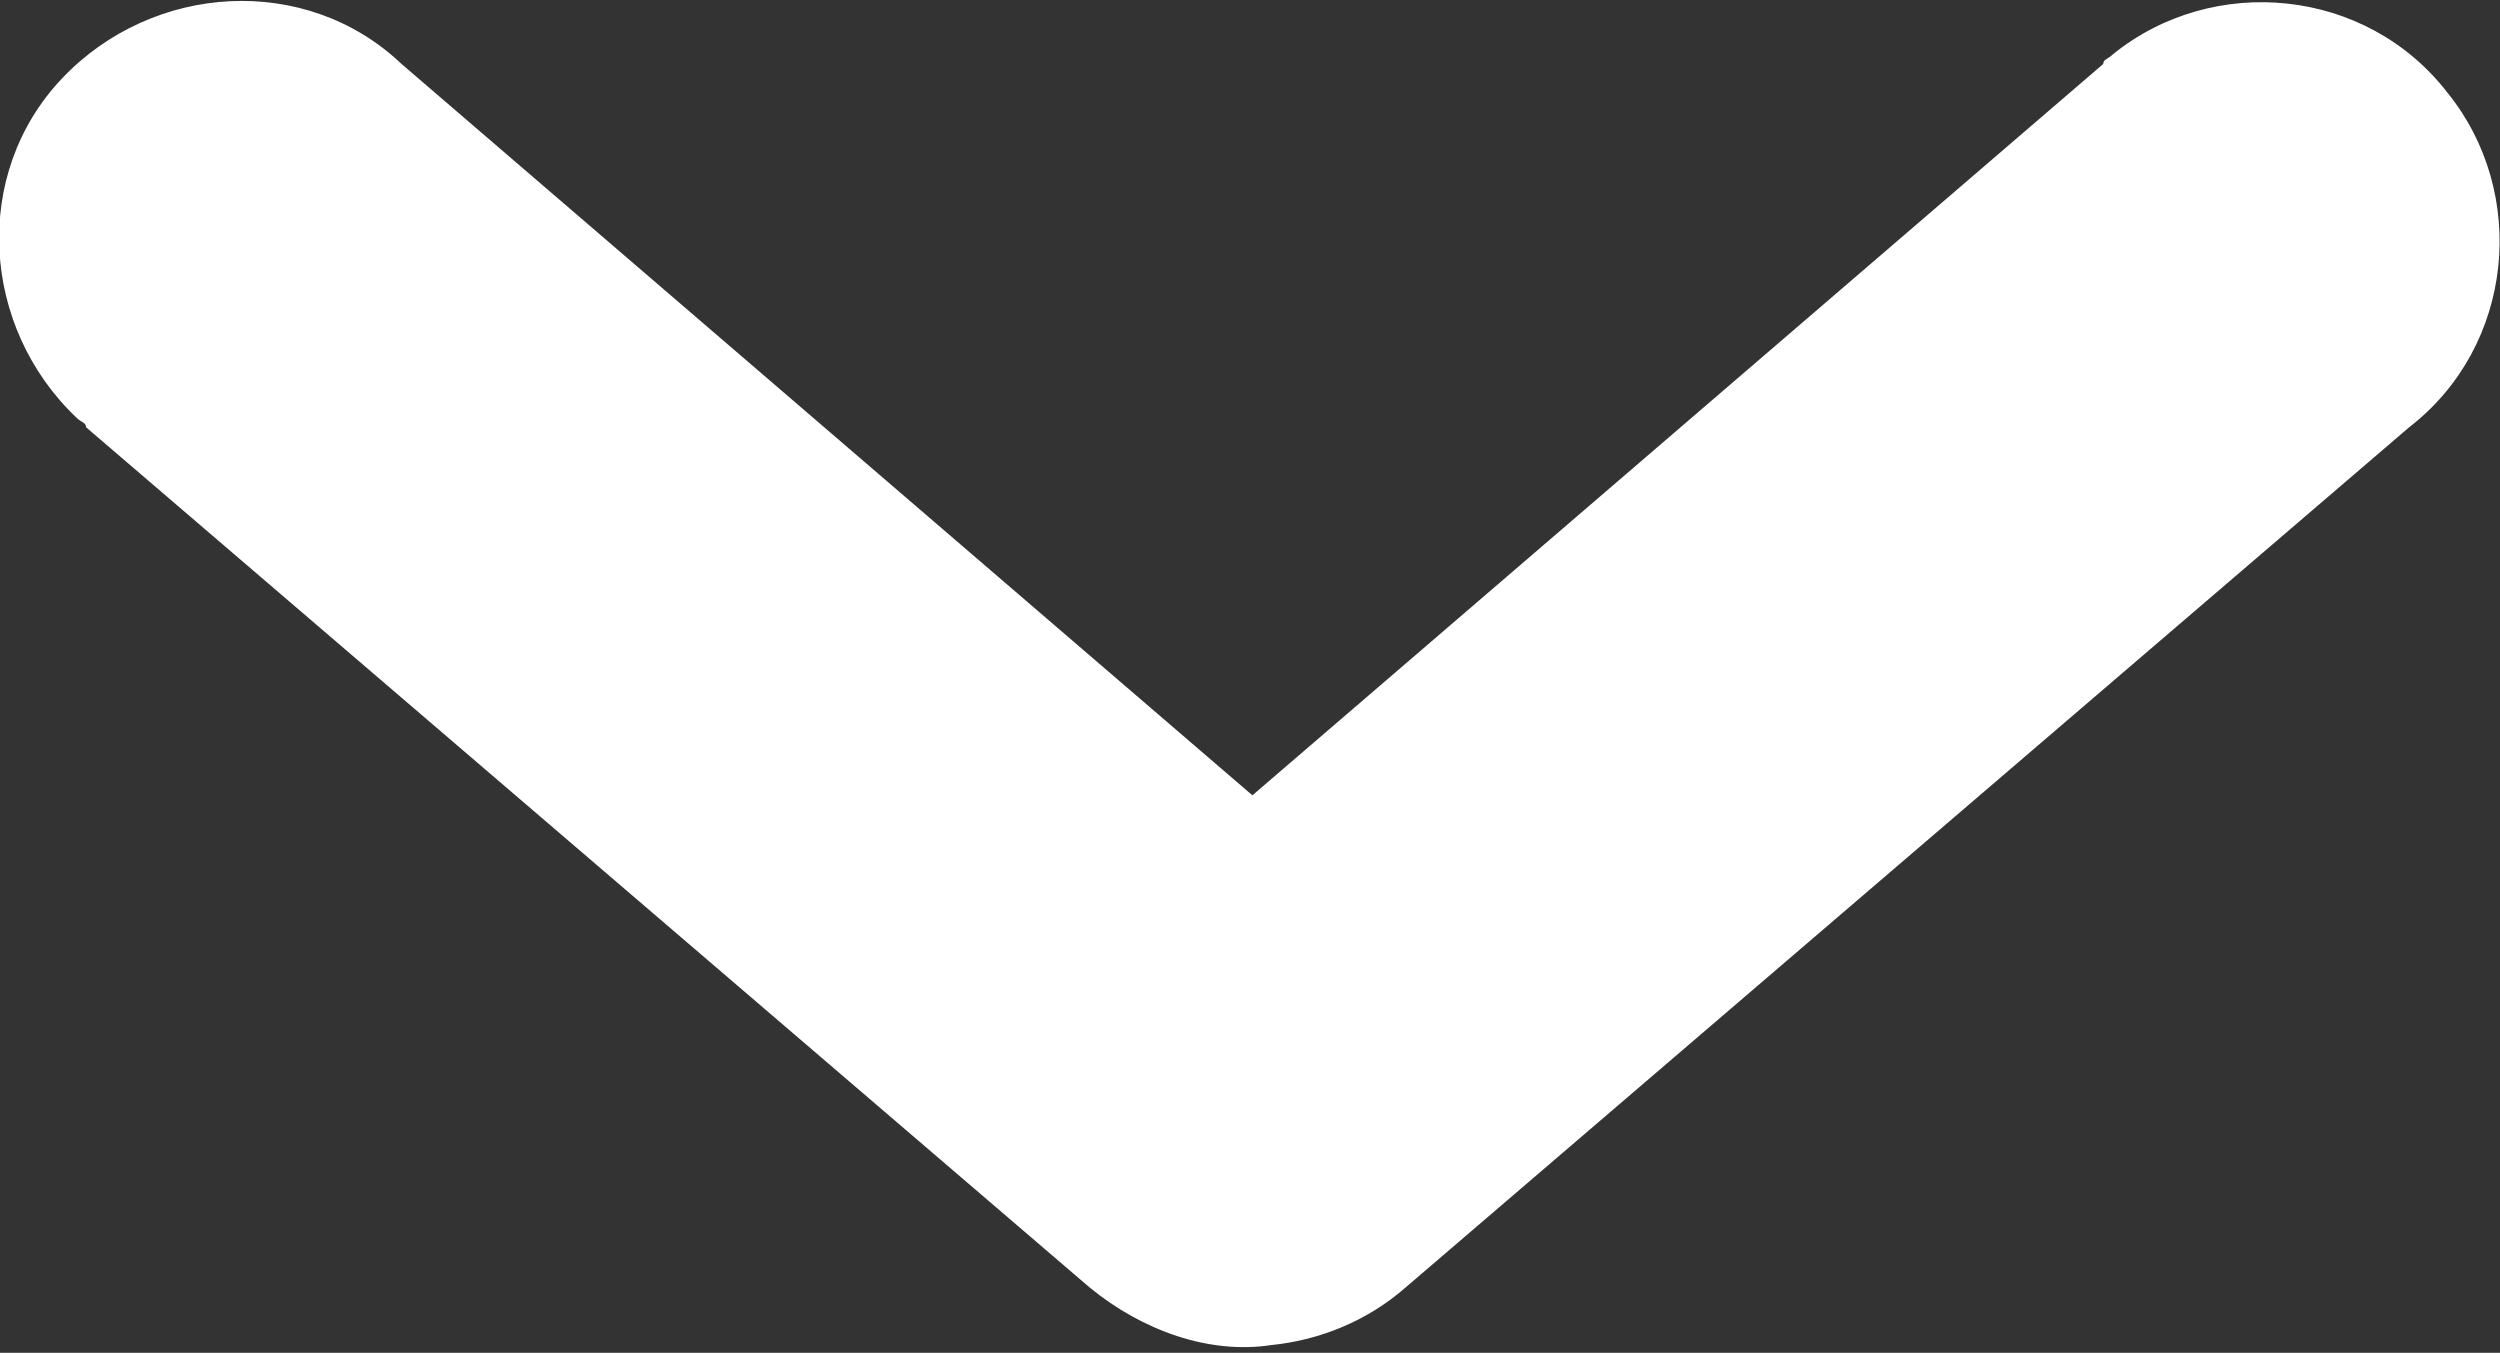 <?xml version="1.0" encoding="utf-8"?>
<!-- Generator: Adobe Illustrator 21.1.0, SVG Export Plug-In . SVG Version: 6.00 Build 0)  -->
<svg version="1.1"
	 id="Layer_1" xmlns:cc="http://creativecommons.org/ns#" xmlns:dc="http://purl.org/dc/elements/1.1/" xmlns:inkscape="http://www.inkscape.org/namespaces/inkscape" xmlns:rdf="http://www.w3.org/1999/02/22-rdf-syntax-ns#" xmlns:sodipodi="http://sodipodi.sourceforge.net/DTD/sodipodi-0.dtd" xmlns:svg="http://www.w3.org/2000/svg"
	 xmlns="http://www.w3.org/2000/svg" xmlns:xlink="http://www.w3.org/1999/xlink" x="0px" y="0px" viewBox="0 0 52.3 28.3"
	 style="enable-background:new 0 0 52.3 28.3;" xml:space="preserve">
<rect x="0" y="0" width="52.3" height="28.3" fill="#333333" stroke="none"/>
<style type="text/css">
	.st0{fill:#FFFFFF;}
</style>
<g transform="translate(0,-952.362)">
	<path class="st0" d="M26.6,980.5c1-0.1,2-0.5,2.8-1.2l21-18c2.2-1.7,2.5-4.9,0.8-7c-1.7-2.2-4.9-2.5-7-0.8
		c-0.1,0.1-0.2,0.1-0.2,0.2L26.2,969L8.4,953.7c-2-1.9-5.2-1.7-7.1,0.3s-1.7,5.2,0.3,7.1c0.1,0.1,0.2,0.1,0.2,0.2l21,18
		C23.9,980.2,25.3,980.7,26.6,980.5L26.6,980.5z"/>
</g>
</svg>
